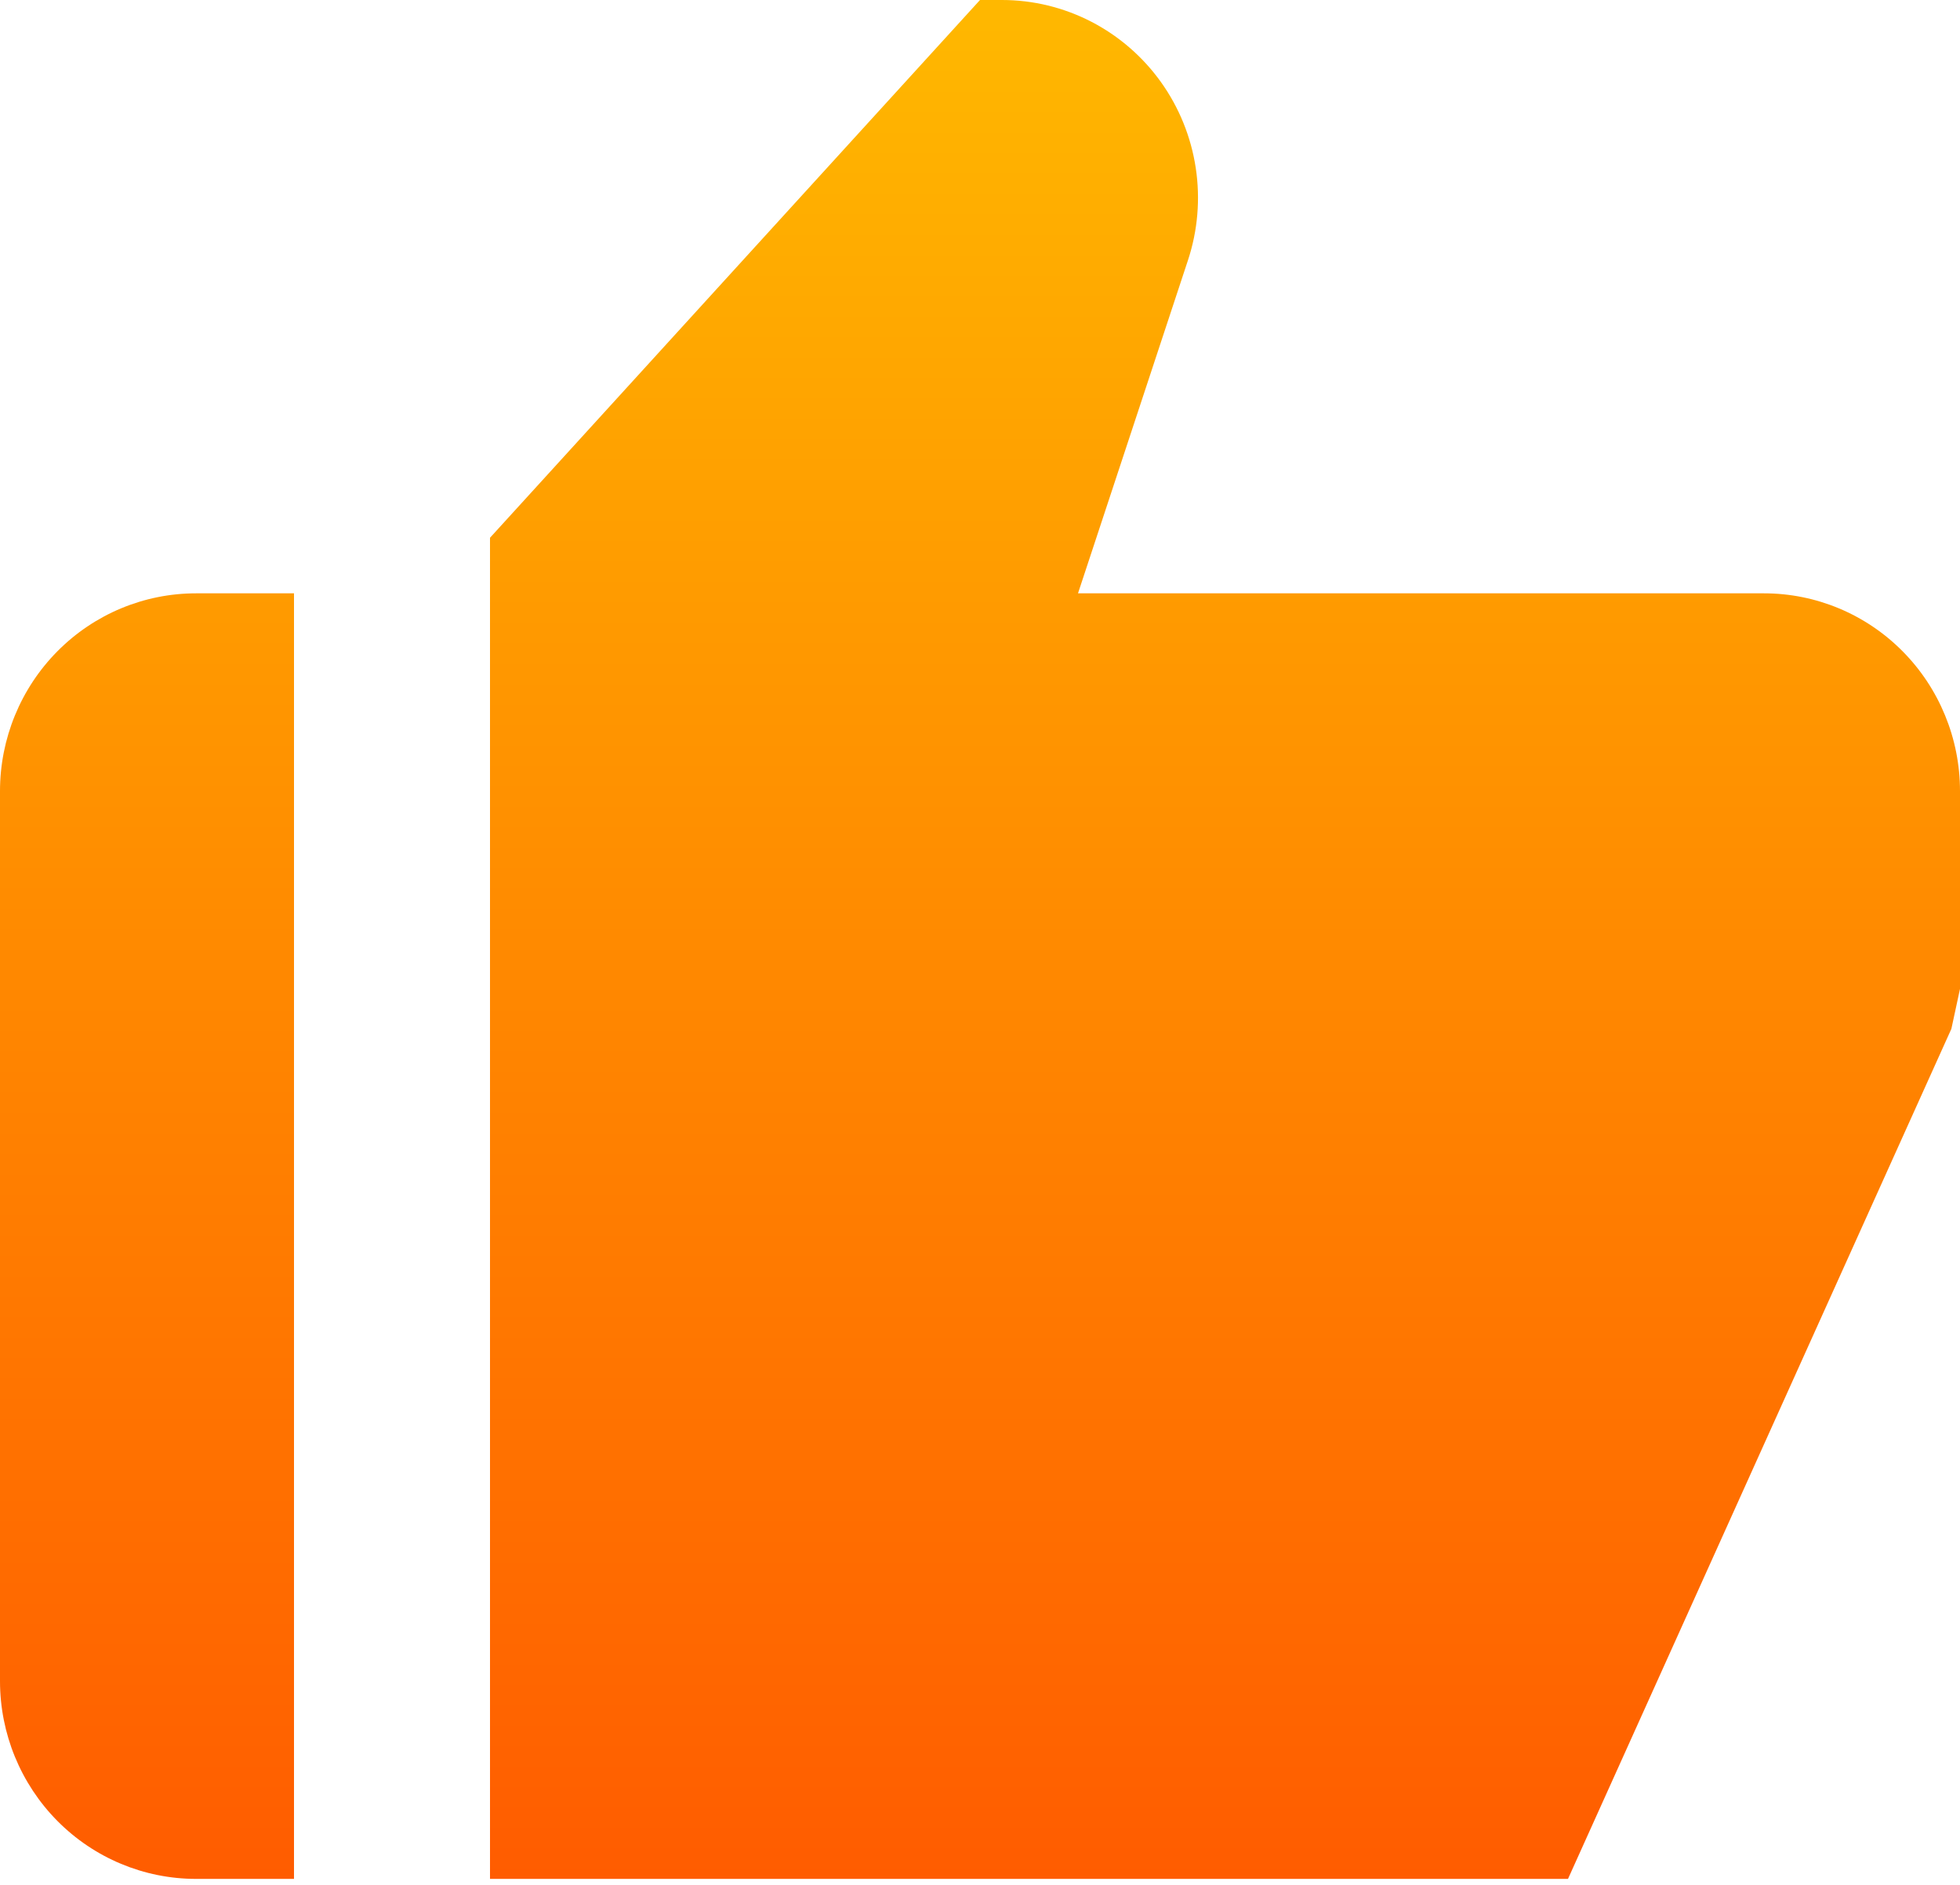 <?xml version="1.0" encoding="UTF-8"?> <svg xmlns="http://www.w3.org/2000/svg" width="234" height="225" viewBox="0 0 234 225" fill="none"> <path d="M23.4 224.285H35.1V70.827H23.4C17.194 70.827 11.242 73.314 6.854 77.742C2.465 82.169 0 88.174 0 94.436V200.676C0 206.937 2.465 212.942 6.854 217.37C11.242 221.797 17.194 224.285 23.4 224.285ZM210.6 70.827H128.7L141.827 31.069C142.999 27.521 143.318 23.743 142.758 20.046C142.199 16.349 140.777 12.839 138.61 9.805C136.442 6.771 133.591 4.3 130.292 2.595C126.993 0.89 123.339 0.001 119.632 0H117L58.5 64.193V224.285H187.2L232.97 122.814L234 118.045V94.436C234 88.174 231.535 82.169 227.146 77.742C222.758 73.314 216.806 70.827 210.6 70.827Z" fill="url(#paint0_linear_122_272)"></path> <defs> <linearGradient id="paint0_linear_122_272" x1="117" y1="0" x2="117" y2="224.285" gradientUnits="userSpaceOnUse"> <stop stop-color="#FFB800"></stop> <stop offset="1" stop-color="#FF5C00"></stop> </linearGradient> </defs> </svg> 